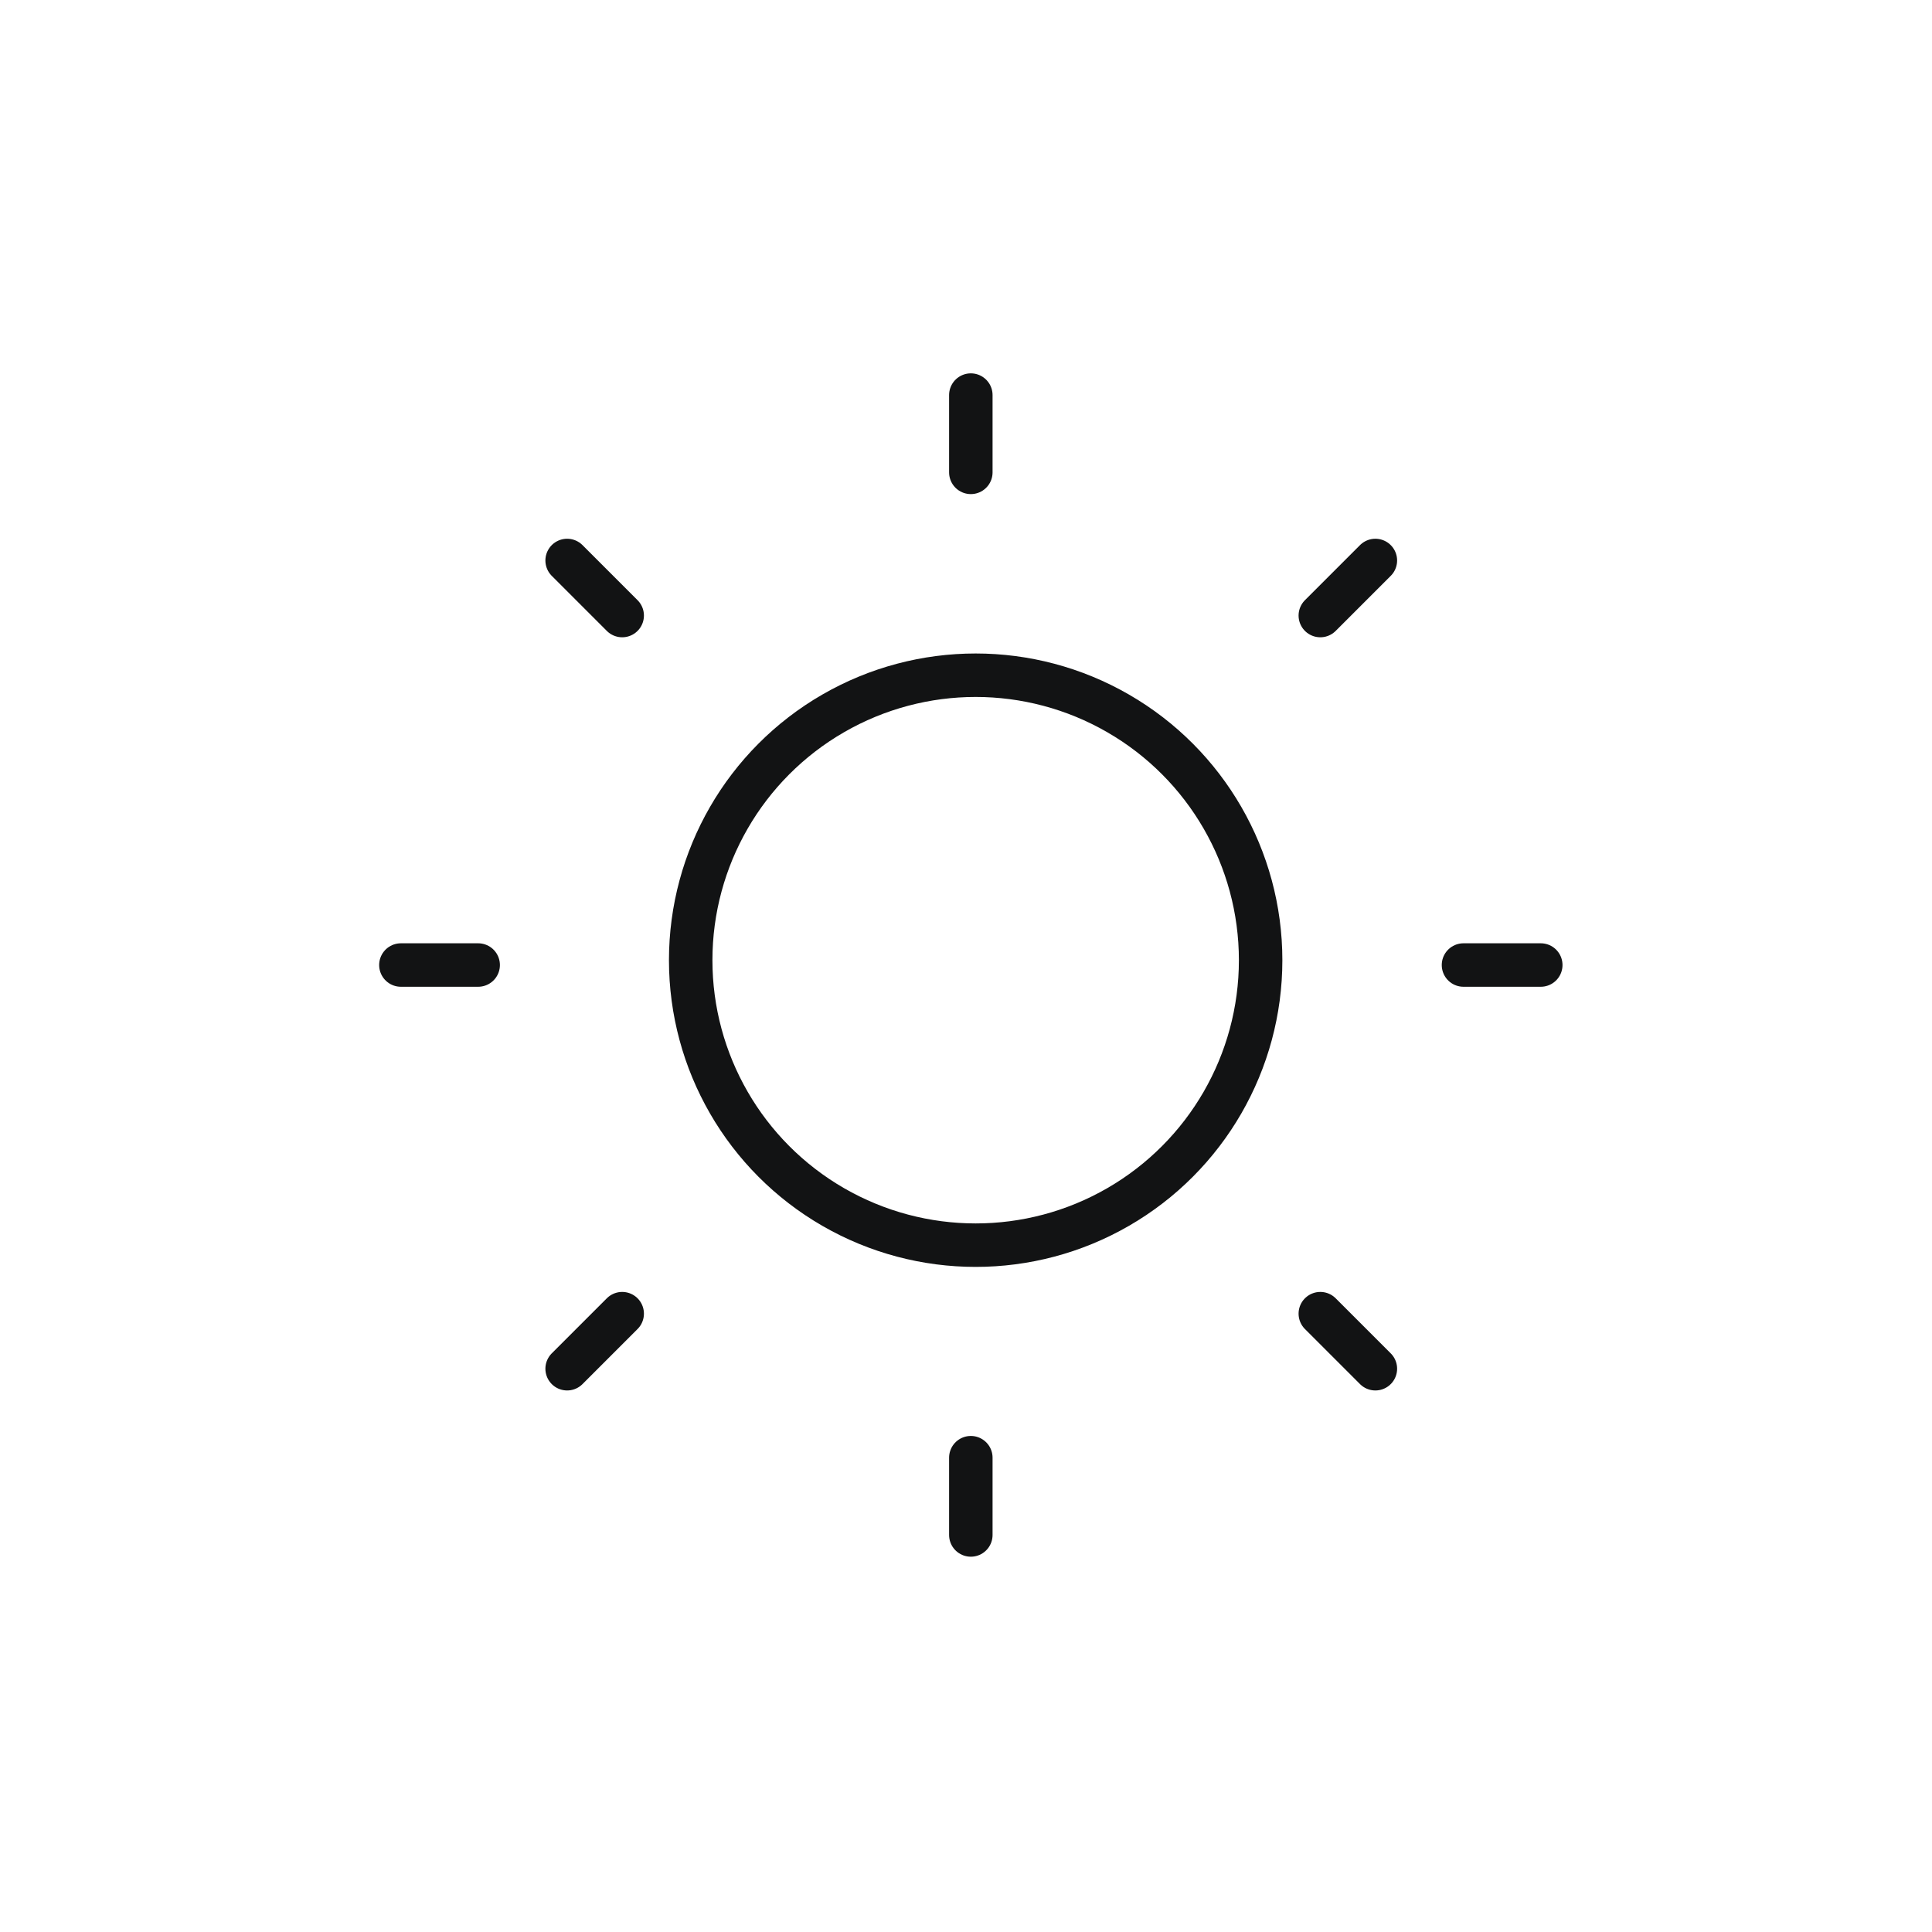 <svg xmlns="http://www.w3.org/2000/svg" width="200" height="200" viewBox="0 0 200 200">
  <g id="cat103" transform="translate(5780.5 -1902.101)">
    <rect id="bg" width="200" height="200" transform="translate(-5780.5 1902.101)" fill="rgba(244,244,244,0)"/>
    <g id="sun" transform="translate(-10.105 -10)">
      <line id="線_539" data-name="線 539" y2="8" transform="translate(-5669.895 1953)" fill="none" stroke="#121314" stroke-linecap="round" stroke-miterlimit="10" stroke-width="4.5"/>
      <line id="線_540" data-name="線 540" y2="8" transform="translate(-5669.895 2063)" fill="none" stroke="#121314" stroke-linecap="round" stroke-miterlimit="10" stroke-width="4.5"/>
      <line id="線_541" data-name="線 541" x1="8" transform="translate(-5618.895 2012)" fill="none" stroke="#121314" stroke-linecap="round" stroke-miterlimit="10" stroke-width="4.5"/>
      <line id="線_542" data-name="線 542" x1="8" transform="translate(-5728.895 2012)" fill="none" stroke="#121314" stroke-linecap="round" stroke-miterlimit="10" stroke-width="4.5"/>
      <line id="線_543" data-name="線 543" x1="5.7" y1="5.7" transform="translate(-5633.717 2048.091)" fill="none" stroke="#121314" stroke-linecap="round" stroke-miterlimit="10" stroke-width="4.5"/>
      <line id="線_544" data-name="線 544" x1="5.7" y1="5.7" transform="translate(-5711.686 1970.122)" fill="none" stroke="#121314" stroke-linecap="round" stroke-miterlimit="10" stroke-width="4.5"/>
      <line id="線_545" data-name="線 545" y1="5.7" x2="5.7" transform="translate(-5711.686 2048.091)" fill="none" stroke="#121314" stroke-linecap="round" stroke-miterlimit="10" stroke-width="4.5"/>
      <line id="線_546" data-name="線 546" y1="5.7" x2="5.7" transform="translate(-5633.717 1970.122)" fill="none" stroke="#121314" stroke-linecap="round" stroke-miterlimit="10" stroke-width="4.5"/>
      <circle id="楕円形_13" data-name="楕円形 13" cx="29.5" cy="29.5" r="29.5" transform="translate(-5698.895 1982)" fill="none" stroke="#121314" stroke-linecap="round" stroke-miterlimit="10" stroke-width="4.5"/>
    </g>
  </g>
</svg>

